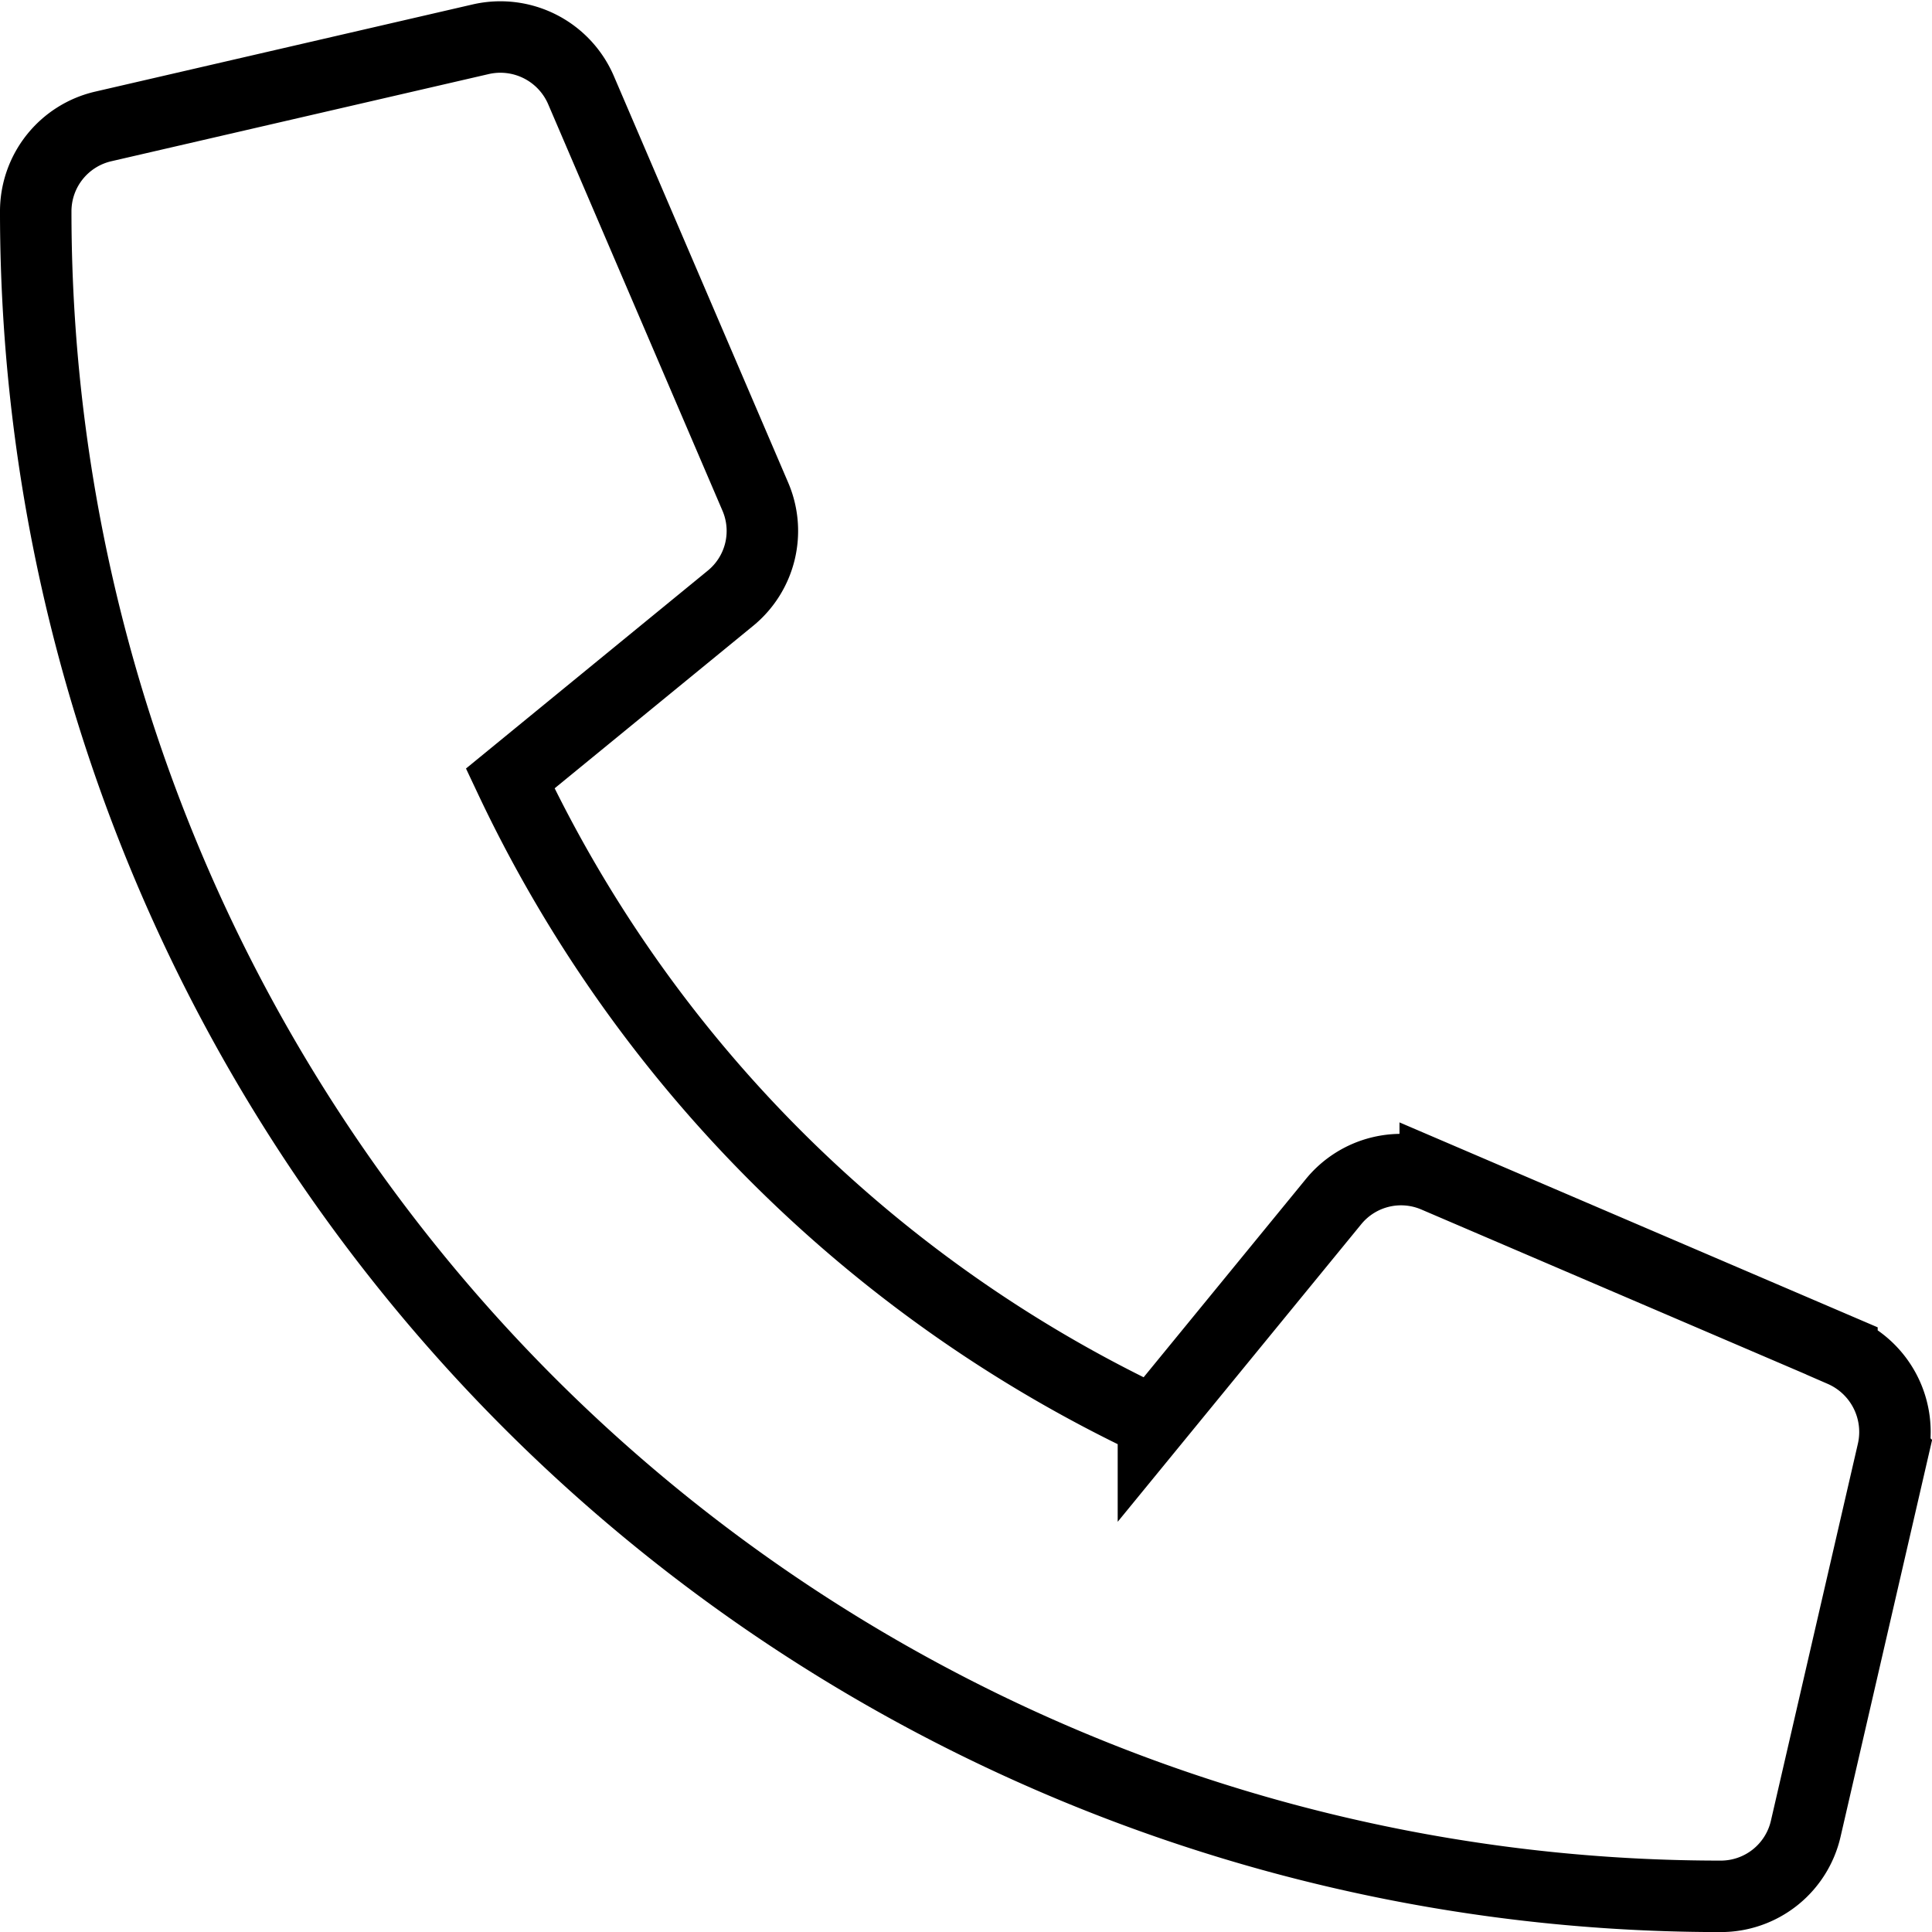 <svg xmlns="http://www.w3.org/2000/svg" width="27.033" height="27.034" viewBox="0 0 27.033 27.034"><defs><style>.a{fill:none;stroke:#000;}</style></defs><path class="a" d="M25.273,18.384l-5.691-2.439a1.219,1.219,0,0,0-1.423.351l-2.52,3.079a18.834,18.834,0,0,1-9-9l3.079-2.52a1.216,1.216,0,0,0,.351-1.423L7.627.737a1.228,1.228,0,0,0-1.4-.706L.945,1.251A1.219,1.219,0,0,0,0,2.439,23.574,23.574,0,0,0,23.577,26.016a1.219,1.219,0,0,0,1.189-.945l1.219-5.284a1.234,1.234,0,0,0-.712-1.4Z" transform="translate(0.5 0.518)"/></svg>